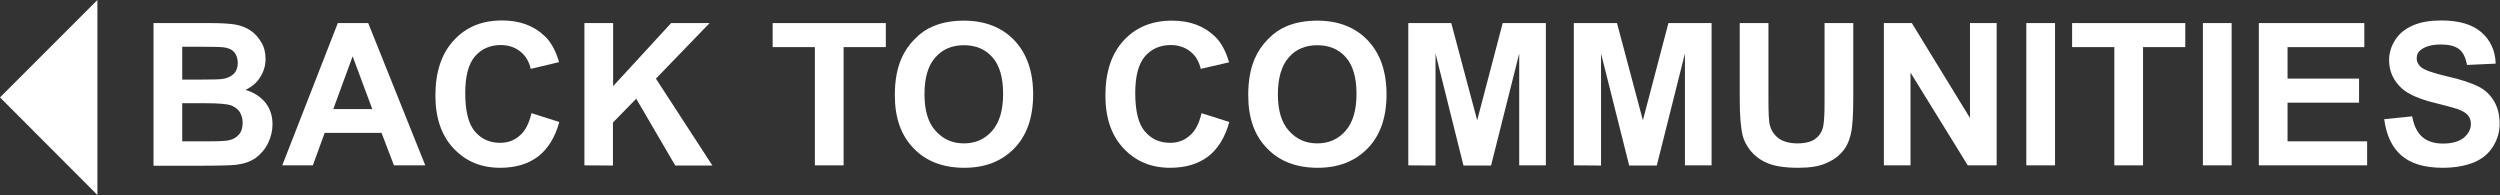 <?xml version="1.0" encoding="utf-8"?>
<!-- Generator: Adobe Illustrator 26.0.1, SVG Export Plug-In . SVG Version: 6.00 Build 0)  -->
<svg version="1.1" id="Layer_1" xmlns="http://www.w3.org/2000/svg" xmlns:xlink="http://www.w3.org/1999/xlink" x="0px" y="0px"
	 viewBox="0 0 1332.1 103.9" style="enable-background:new 0 0 1332.1 103.9;" xml:space="preserve">
<rect x="0" y="0" width="1332.1" height="103.9" fill="#333333" stroke="none"/>
<style type="text/css">
	.st0{fill:#FFFFFF;}
</style>
<g>
	<polygon class="st0" points="51.9,103.9 0,51.9 51.9,0 	"/>
	<g>
		<path class="st0" d="M81.8,12.3h30.3c6,0,10.5,0.3,13.4,0.8c2.9,0.5,5.6,1.6,7.9,3.1s4.3,3.7,5.8,6.3c1.6,2.6,2.3,5.6,2.3,8.9
			c0,3.6-1,6.8-2.9,9.8s-4.6,5.2-7.8,6.7c4.7,1.4,8.1,3.7,10.7,6.9c2.5,3.2,3.7,7.1,3.7,11.4c0,3.5-0.8,6.8-2.4,10.1
			c-1.6,3.3-3.8,5.8-6.6,7.9c-2.8,1.9-6.2,3.1-10.3,3.6c-2.5,0.3-8.7,0.5-18.5,0.5H81.8V12.3z M97.1,24.9v17.5h10.1
			c6,0,9.7-0.1,11.1-0.3c2.6-0.3,4.7-1.3,6.2-2.7c1.5-1.5,2.2-3.5,2.2-5.9c0-2.3-0.7-4.3-1.9-5.7c-1.3-1.5-3.2-2.3-5.8-2.6
			c-1.6-0.2-5.9-0.3-13.1-0.3C105.9,24.9,97.1,24.9,97.1,24.9z M97.1,55v20.3h14.1c5.5,0,9-0.2,10.5-0.5c2.2-0.4,4.2-1.5,5.5-3
			c1.5-1.6,2.1-3.8,2.1-6.4c0-2.2-0.6-4.2-1.6-5.8c-1.1-1.6-2.7-2.7-4.7-3.5c-2.1-0.7-6.6-1.1-13.6-1.1C109.4,55,97.1,55,97.1,55z"
			/>
		<path class="st0" d="M226.6,88.1h-16.7l-6.6-17.3H173l-6.3,17.3h-16.3L180,12.3h16.2L226.6,88.1z M198.4,58.2L187.9,30l-10.3,28.1
			H198.4z"/>
		<path class="st0" d="M283.2,60.3L298,65c-2.2,8.2-6.1,14.4-11.3,18.4c-5.3,4-12,6-20.2,6c-10.1,0-18.3-3.4-24.8-10.3
			c-6.5-6.9-9.7-16.3-9.7-28.2c0-12.6,3.3-22.4,9.8-29.4c6.5-7.1,15-10.6,25.7-10.6c9.3,0,16.8,2.7,22.6,8.2c3.5,3.2,6,7.9,7.8,14
			l-15.1,3.6c-0.9-4-2.8-7.1-5.6-9.3c-2.8-2.2-6.3-3.4-10.4-3.4c-5.6,0-10.2,2-13.7,6c-3.5,4.1-5.2,10.6-5.2,19.6
			c0,9.6,1.7,16.4,5.1,20.4c3.5,4.1,7.9,6.1,13.5,6.1c4.1,0,7.6-1.3,10.5-3.9C279.8,69.9,281.9,65.8,283.2,60.3z"/>
		<path class="st0" d="M311.4,88.1V12.3h15.3v33.6l30.9-33.6h20.5l-28.6,29.6l30.1,46.3h-19.8l-20.8-35.6l-12.4,12.7v22.9
			L311.4,88.1L311.4,88.1z"/>
		<path class="st0" d="M434.2,88.1v-63h-22.5V12.3H472v12.8h-22.5v63H434.2z"/>
		<path class="st0" d="M476.8,50.7c0-7.8,1.2-14.2,3.5-19.5c1.7-3.9,4.1-7.4,7.1-10.4c3-3.1,6.2-5.3,9.8-6.8c4.7-2,10.2-3,16.4-3
			c11.1,0,20.2,3.5,26.8,10.4c6.7,7,10.1,16.6,10.1,28.9c0,12.2-3.3,21.8-10,28.7c-6.7,6.9-15.5,10.4-26.7,10.4
			c-11.2,0-20.3-3.4-26.9-10.3C480.1,72.2,476.8,62.8,476.8,50.7z M492.6,50.2c0,8.6,1.9,15.1,5.9,19.5c4,4.5,9,6.7,15.1,6.7
			s11.1-2.2,15-6.6c3.9-4.4,5.9-11,5.9-19.8c0-8.7-1.9-15.2-5.7-19.5s-8.9-6.4-15.2-6.4s-11.4,2.1-15.2,6.5
			C494.5,34.9,492.6,41.5,492.6,50.2z"/>
		<path class="st0" d="M640.2,60.3l14.8,4.7c-2.2,8.2-6.1,14.4-11.3,18.4c-5.3,4-12,6-20.2,6c-10.1,0-18.3-3.4-24.8-10.3
			c-6.5-6.9-9.7-16.3-9.7-28.2c0-12.6,3.3-22.4,9.8-29.4s15.1-10.5,25.7-10.5c9.3,0,16.8,2.7,22.6,8.2c3.5,3.2,6,7.9,7.8,14
			l-15.1,3.5c-0.9-4-2.8-7.1-5.6-9.3s-6.3-3.4-10.4-3.4c-5.6,0-10.2,2-13.7,6c-3.5,4.1-5.2,10.6-5.2,19.6c0,9.6,1.7,16.4,5.1,20.4
			c3.5,4.1,7.9,6.1,13.5,6.1c4.1,0,7.6-1.3,10.5-3.9C636.8,69.9,639,65.8,640.2,60.3z"/>
		<path class="st0" d="M665.1,50.7c0-7.8,1.2-14.2,3.5-19.5c1.7-3.9,4.1-7.4,7.1-10.4c3-3.1,6.2-5.3,9.8-6.8c4.7-2,10.2-3,16.4-3
			c11.1,0,20.2,3.5,26.8,10.4c6.7,7,10.1,16.6,10.1,28.9c0,12.2-3.3,21.8-10,28.7c-6.7,6.9-15.5,10.4-26.7,10.4
			c-11.2,0-20.3-3.4-26.9-10.3C668.4,72.2,665.1,62.8,665.1,50.7z M680.9,50.2c0,8.6,1.9,15.1,5.9,19.5c4,4.5,9,6.7,15.1,6.7
			s11.1-2.2,15-6.6c3.9-4.4,5.9-11,5.9-19.8c0-8.7-1.9-15.2-5.7-19.5s-8.9-6.4-15.2-6.4s-11.4,2.1-15.2,6.5
			C682.9,34.9,680.9,41.5,680.9,50.2z"/>
		<path class="st0" d="M750.4,88.1V12.3h22.9l13.8,51.8l13.6-51.8h23v75.8h-14.2V28.5l-15,59.7h-14.7l-14.9-59.7v59.7L750.4,88.1
			L750.4,88.1z"/>
		<path class="st0" d="M838.6,88.1V12.3h23l13.8,51.8l13.6-51.8h23v75.8h-14.2V28.5l-15,59.7h-14.7l-15-59.7v59.7L838.6,88.1
			L838.6,88.1z"/>
		<path class="st0" d="M927,12.3h15.3v41.1c0,6.5,0.2,10.8,0.6,12.7c0.7,3.1,2.2,5.6,4.7,7.5c2.4,1.8,5.8,2.8,10.1,2.8
			c4.4,0,7.7-0.9,9.8-2.6c2.2-1.7,3.5-4,4-6.6c0.5-2.6,0.7-6.9,0.7-12.9v-42h15.3v39.8c0,9.1-0.4,15.5-1.3,19.3
			c-0.9,3.8-2.3,7-4.6,9.5c-2.2,2.6-5.2,4.7-8.9,6.2c-3.7,1.6-8.6,2.3-14.5,2.3c-7.3,0-12.7-0.9-16.5-2.5s-6.7-3.9-8.9-6.5
			c-2.1-2.7-3.6-5.4-4.3-8.4c-1-4.4-1.5-10.8-1.5-19.3L927,12.3L927,12.3z"/>
		<path class="st0" d="M1003.8,88.1V12.3h14.9l31,50.6V12.3h14.2v75.8h-15.4L1018,38.7v49.4C1018,88.1,1003.8,88.1,1003.8,88.1z"/>
		<path class="st0" d="M1079.7,88.1V12.3h15.3v75.8C1095,88.1,1079.7,88.1,1079.7,88.1z"/>
		<path class="st0" d="M1126.6,88.1v-63h-22.5V12.3h60.3v12.8h-22.5v63H1126.6z"/>
		<path class="st0" d="M1173.8,88.1V12.3h15.3v75.8C1189.1,88.1,1173.8,88.1,1173.8,88.1z"/>
		<path class="st0" d="M1203.6,88.1V12.3h56.2v12.8h-40.9v16.8h38.1v12.8h-38.1v20.6h42.4v12.8C1261.3,88.1,1203.6,88.1,1203.6,88.1
			z"/>
		<path class="st0" d="M1270.4,63.5l14.9-1.5c0.9,5,2.7,8.6,5.4,11c2.7,2.3,6.4,3.5,11,3.5c4.9,0,8.6-1.1,11.1-3.1
			c2.5-2.1,3.8-4.6,3.8-7.4c0-1.7-0.5-3.3-1.6-4.6c-1.1-1.3-2.9-2.3-5.5-3.3c-1.8-0.6-5.9-1.7-12.2-3.3c-8.2-2-14-4.6-17.3-7.5
			c-4.7-4.2-7-9.3-7-15.2c0-3.9,1.1-7.5,3.3-10.9s5.3-5.9,9.5-7.7s9.1-2.6,14.9-2.6c9.5,0,16.7,2.1,21.5,6.3s7.4,9.8,7.6,16.7
			l-15.3,0.7c-0.7-3.9-2-6.7-4.2-8.4s-5.4-2.5-9.7-2.5c-4.5,0-7.9,0.9-10.5,2.7c-1.6,1.2-2.4,2.7-2.4,4.7c0,1.8,0.8,3.3,2.2,4.6
			c1.9,1.6,6.6,3.3,14.1,5c7.5,1.7,13,3.6,16.6,5.4c3.6,1.8,6.4,4.5,8.3,7.8c2,3.3,3,7.3,3,12.1c0,4.4-1.2,8.4-3.6,12.2
			c-2.4,3.8-5.8,6.6-10.3,8.4c-4.5,1.8-9.9,2.8-16.5,2.8c-9.6,0-17-2.2-22.1-6.7C1274.5,78.4,1271.5,71.9,1270.4,63.5z"/>
	</g>
</g>
</svg>
